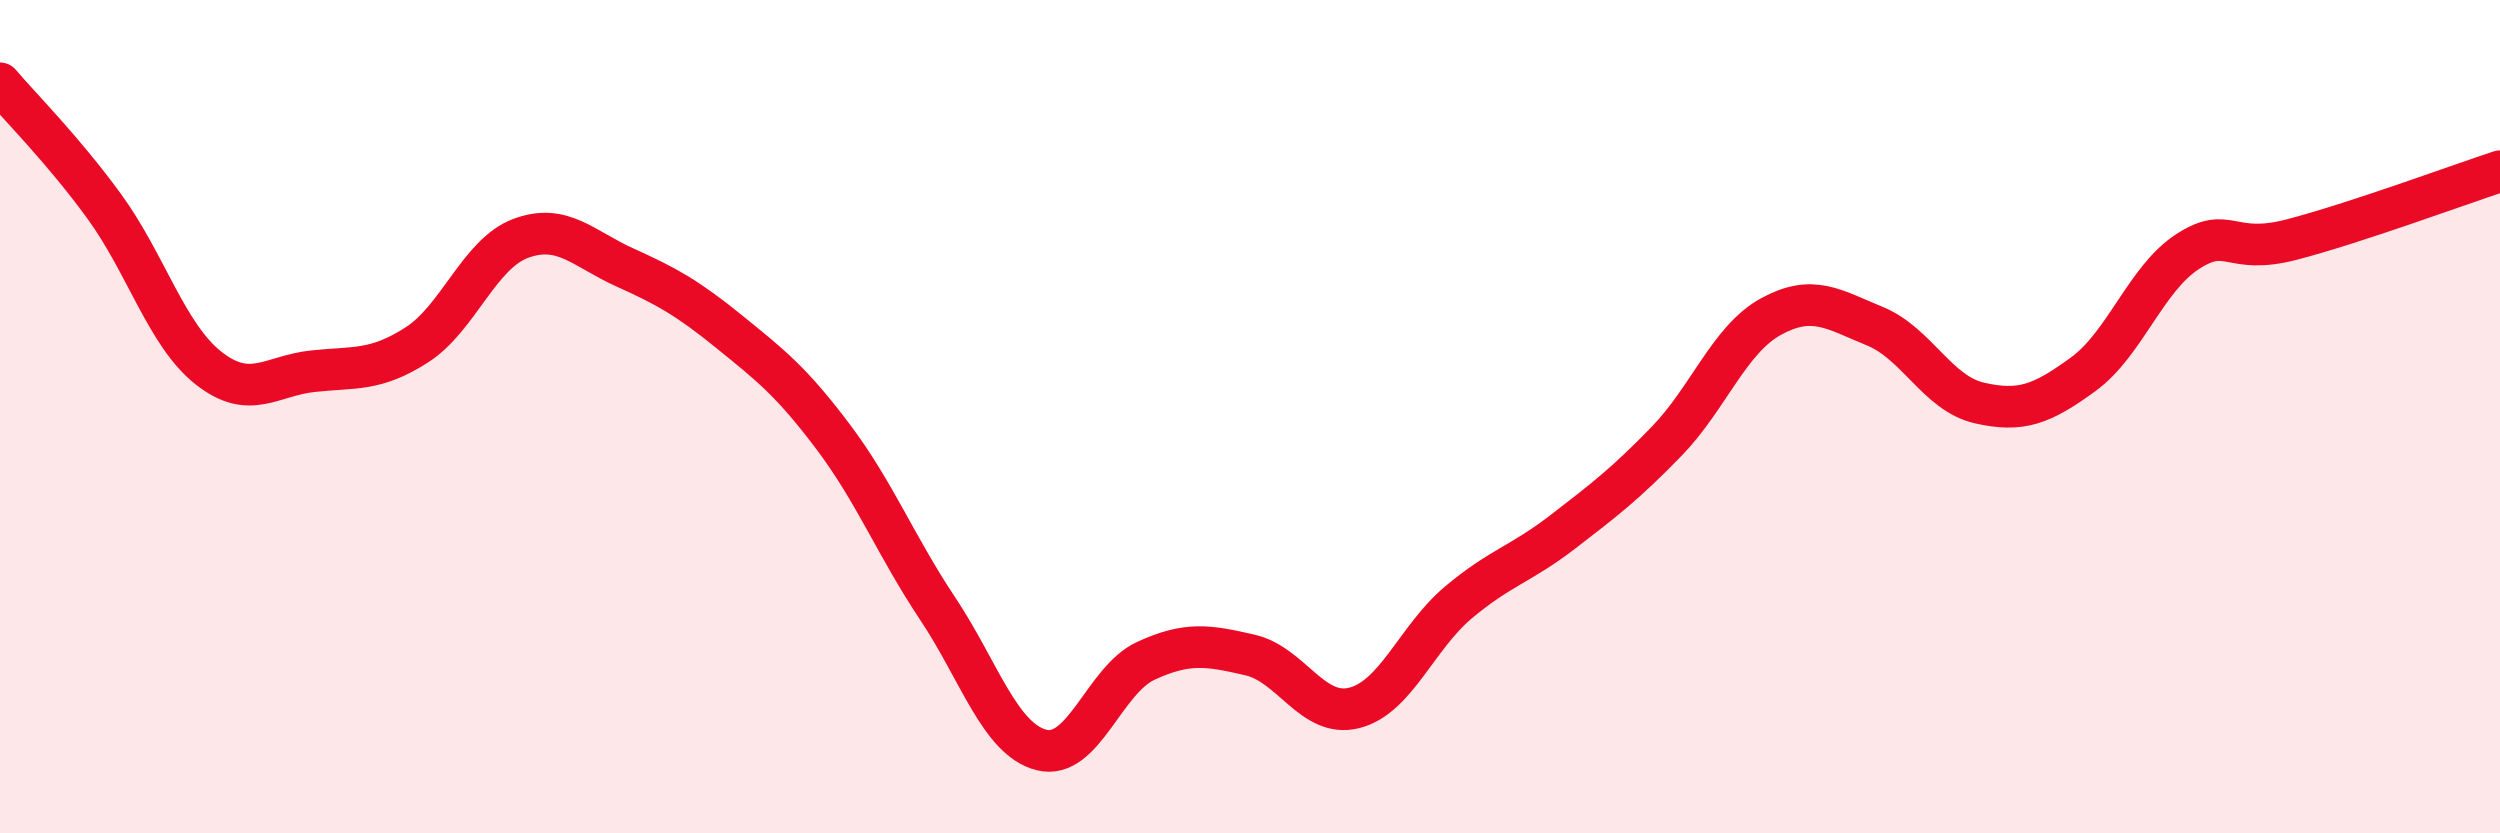 
    <svg width="60" height="20" viewBox="0 0 60 20" xmlns="http://www.w3.org/2000/svg">
      <path
        d="M 0,2 C 0.5,2.59 1.5,3.58 2.5,4.95 C 3.5,6.32 4,8.04 5,8.83 C 6,9.62 6.5,9.02 7.5,8.91 C 8.5,8.8 9,8.92 10,8.28 C 11,7.64 11.5,6.09 12.5,5.72 C 13.5,5.35 14,5.97 15,6.42 C 16,6.87 16.5,7.15 17.5,7.96 C 18.5,8.77 19,9.16 20,10.49 C 21,11.82 21.5,13.1 22.5,14.6 C 23.5,16.1 24,17.75 25,18 C 26,18.25 26.5,16.32 27.5,15.86 C 28.5,15.4 29,15.49 30,15.72 C 31,15.95 31.5,17.24 32.5,16.99 C 33.5,16.74 34,15.3 35,14.46 C 36,13.62 36.5,13.54 37.5,12.77 C 38.5,12 39,11.62 40,10.59 C 41,9.56 41.5,8.15 42.5,7.6 C 43.5,7.05 44,7.42 45,7.83 C 46,8.24 46.5,9.44 47.5,9.67 C 48.5,9.9 49,9.71 50,8.98 C 51,8.25 51.5,6.69 52.5,6.04 C 53.5,5.39 53.5,6.14 55,5.75 C 56.5,5.36 59,4.44 60,4.11L60 20L0 20Z"
        fill="#EB0A25"
        opacity="0.1"
        stroke-linecap="round"
        stroke-linejoin="round"
      />
      <path
        d="M 0,2 C 0.5,2.59 1.5,3.58 2.5,4.95 C 3.5,6.32 4,8.04 5,8.83 C 6,9.62 6.5,9.02 7.5,8.91 C 8.5,8.8 9,8.92 10,8.28 C 11,7.64 11.5,6.09 12.5,5.72 C 13.5,5.35 14,5.97 15,6.42 C 16,6.87 16.5,7.15 17.5,7.96 C 18.5,8.77 19,9.16 20,10.49 C 21,11.82 21.5,13.1 22.5,14.6 C 23.5,16.1 24,17.75 25,18 C 26,18.25 26.5,16.32 27.5,15.86 C 28.5,15.4 29,15.49 30,15.72 C 31,15.95 31.5,17.24 32.5,16.99 C 33.5,16.74 34,15.3 35,14.46 C 36,13.62 36.5,13.54 37.5,12.77 C 38.5,12 39,11.62 40,10.59 C 41,9.56 41.5,8.15 42.5,7.6 C 43.5,7.05 44,7.42 45,7.83 C 46,8.24 46.5,9.44 47.5,9.67 C 48.5,9.9 49,9.71 50,8.98 C 51,8.25 51.5,6.69 52.5,6.04 C 53.5,5.39 53.5,6.14 55,5.75 C 56.5,5.36 59,4.44 60,4.11"
        stroke="#EB0A25"
        stroke-width="1"
        fill="none"
        stroke-linecap="round"
        stroke-linejoin="round"
      />
    </svg>
  